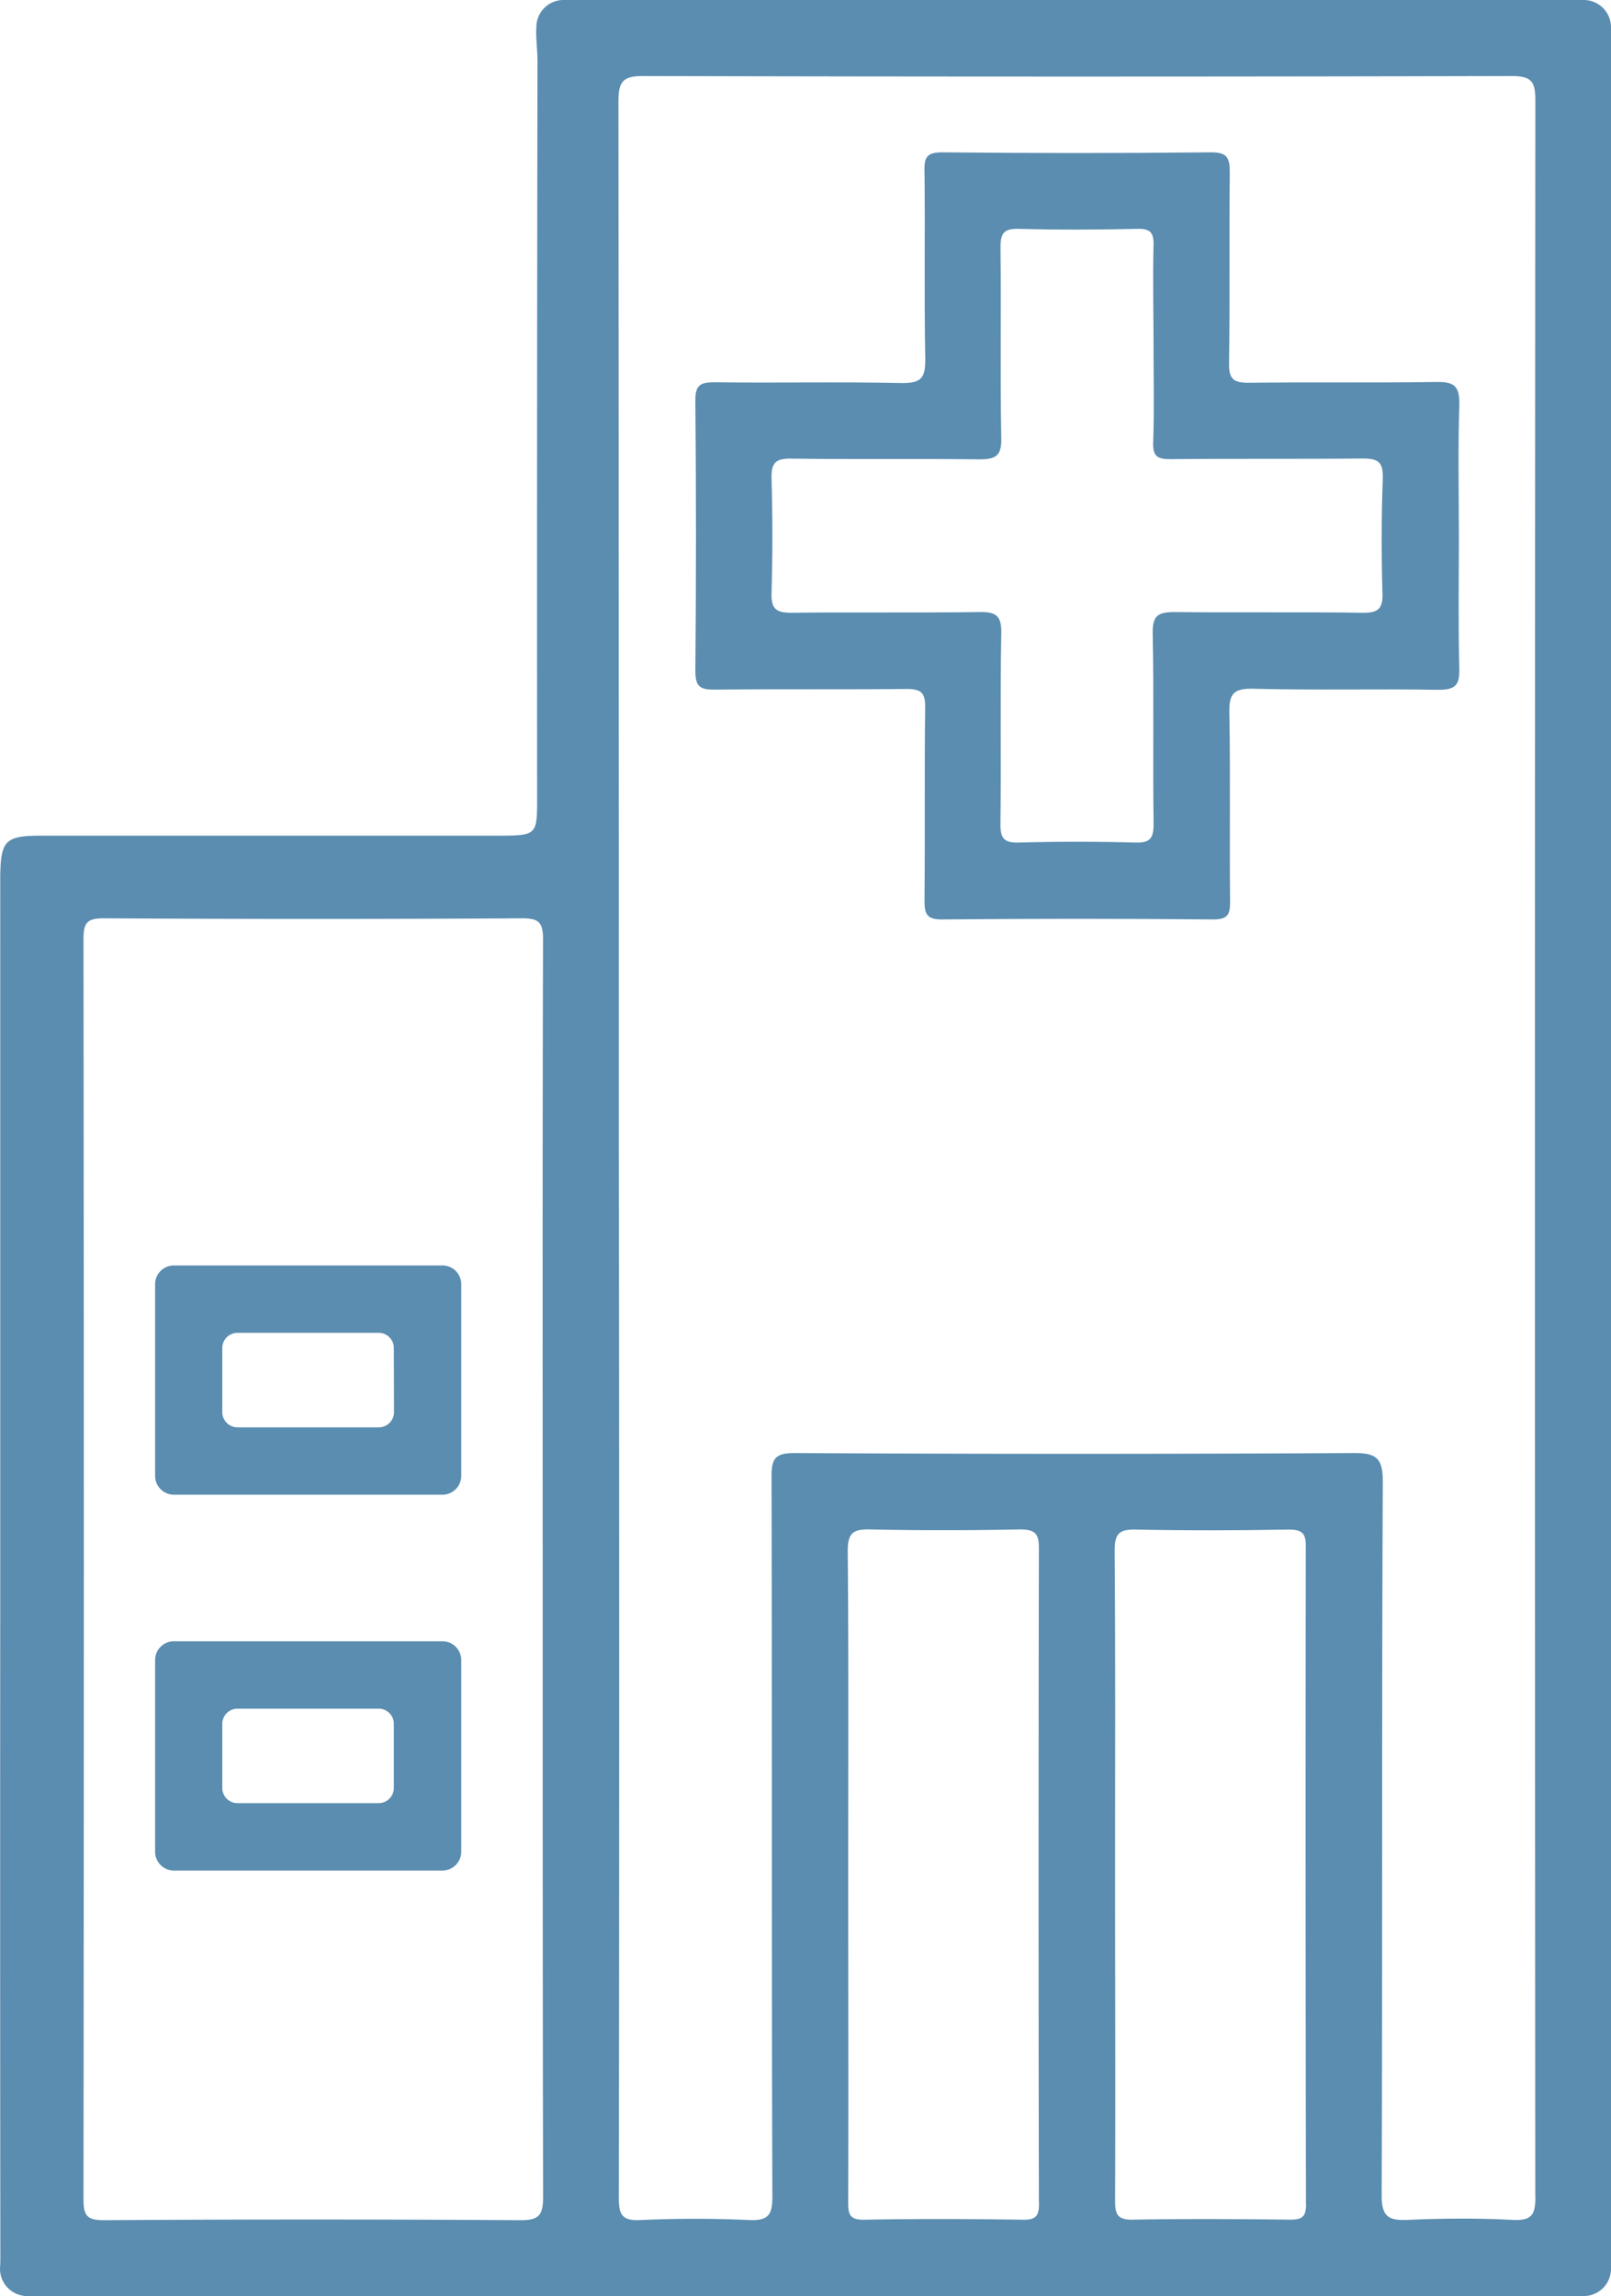 <svg xmlns="http://www.w3.org/2000/svg" viewBox="0 0 269.4 383.85"><defs><style>.cls-1{fill:#5a8db0;}</style></defs><g id="Camada_2" data-name="Camada 2"><g id="Camada_1-2" data-name="Camada 1"><path class="cls-1" d="M74,211.56H29.07a3.13,3.13,0,0,0-3.13,3.13v32.05a3.14,3.14,0,0,0,3.13,3.14H74a3.14,3.14,0,0,0,3.13-3.14V214.69A3.13,3.13,0,0,0,74,211.56Zm-8.11,24.51a2.55,2.55,0,0,1-2.54,2.55H39.72a2.55,2.55,0,0,1-2.55-2.55V225.36a2.55,2.55,0,0,1,2.55-2.54h23.6a2.54,2.54,0,0,1,2.54,2.54Z"/><path class="cls-1" d="M74,274.39H29.07a3.13,3.13,0,0,0-3.13,3.13v32.05a3.14,3.14,0,0,0,3.13,3.14H74a3.14,3.14,0,0,0,3.13-3.14V277.52A3.13,3.13,0,0,0,74,274.39ZM65.86,298.9a2.55,2.55,0,0,1-2.54,2.55H39.72a2.55,2.55,0,0,1-2.55-2.55V288.19a2.55,2.55,0,0,1,2.55-2.54h23.6a2.54,2.54,0,0,1,2.54,2.54Z"/><path class="cls-1" d="M264.84,0H94.25a4.54,4.54,0,0,0-4.54,4.17c-.16,2,.17,4.06.17,6.05q-.1,61.85-.06,123.69c0,5.51-.24,5.73-5.62,5.8-1,0-2,0-3,0q-37.21,0-74.44,0c-5.88,0-6.63.85-6.72,6.76,0,1.12,0,2.24,0,3.37V269.81Q0,323.41.06,377c0,.73,0,1.48-.06,2.22a4.56,4.56,0,0,0,4.56,4.63H264.84a4.56,4.56,0,0,0,4.56-4.56V4.56A4.56,4.56,0,0,0,264.84,0ZM90.75,262.33c0,35,0,69.95.07,104.93,0,3.08-.68,3.93-3.84,3.91q-34.79-.23-69.57,0c-2.83,0-3.45-.72-3.45-3.49q.12-105.32,0-210.62c0-2.7.5-3.55,3.4-3.54q35,.21,69.94,0c2.8,0,3.51.68,3.51,3.5C90.71,192.12,90.75,227.22,90.75,262.33Zm83,106c0,2.06-.45,2.79-2.65,2.76-8.85-.13-17.7-.17-26.55,0-2.58.05-2.72-1-2.71-3.06.06-18.24,0-36.48,0-54.72,0-18,.08-36-.08-54,0-3.08.93-3.68,3.76-3.62,8.35.18,16.71.16,25.06,0,2.46,0,3.16.65,3.15,3.14Q173.62,313.65,173.73,368.37Zm44.66.13c0,2.21-.73,2.64-2.75,2.62-8.73-.1-17.46-.16-26.19,0-2.61.05-3-.88-3-3.18.08-18.12,0-36.23,0-54.35s.07-36.23-.07-54.34c0-2.87.81-3.56,3.58-3.5,8.47.18,17,.15,25.43,0,2.27,0,3,.54,2.95,2.89Q218.29,313.6,218.39,368.5Zm38.35-1.24c0,3.05-.6,4.06-3.81,3.9-5.84-.3-11.72-.27-17.57,0-3.29.14-4.34-.62-4.33-4.18.15-39.73,0-79.46.19-119.19,0-3.93-1-4.85-4.85-4.83q-46.77.26-93.52,0c-3.16,0-3.86.85-3.85,3.92.1,40.1,0,80.2.14,120.31,0,3-.54,4.11-3.79,4-6.1-.29-12.22-.28-18.32,0-3.12.14-3.57-1-3.56-3.76q.11-87.7,0-175.41,0-87.51-.07-175c0-3.34.72-4.28,4.19-4.27q72.57.18,145.14,0c3.45,0,4,1,4,4.13Q256.62,192,256.74,367.26Z"/><path class="cls-1" d="M240.19,63.86c-10.46.16-20.93,0-31.4.13-2.65,0-3.3-.72-3.26-3.31.15-10.62,0-21.23.12-31.84,0-2.5-.45-3.39-3.19-3.37q-22.43.23-44.86,0c-2.49,0-3.08.7-3,3.11.13,10.49-.07,21,.13,31.46,0,3-.54,4-3.78,4-10.47-.23-20.94,0-31.4-.13-2.25,0-3.29.3-3.27,3q.21,22.65,0,45.32c0,2.61.87,3.08,3.2,3.06,10.72-.11,21.44,0,32.15-.11,2.5,0,3.11.71,3.08,3.13-.13,10.74,0,21.48-.11,32.21,0,2.3.37,3.22,3,3.19q22.62-.21,45.24,0c2.37,0,2.88-.69,2.86-2.94-.11-10.49.07-21-.12-31.46-.06-3.13.48-4.26,4-4.17,10.34.28,20.69,0,31,.18,2.92,0,3.51-.88,3.45-3.59-.19-7.24-.07-14.49-.07-21.73,0-7.49-.17-15,.08-22.47C244.08,64.39,243,63.82,240.19,63.86Zm-9,35.23c.07,2.58-.61,3.39-3.27,3.35-10.47-.15-20.94,0-31.41-.12-2.76,0-3.81.48-3.75,3.58.22,10.61,0,21.22.15,31.84,0,2.43-.58,3.19-3.08,3.12-6.47-.18-13-.18-19.43,0-2.47.06-3.13-.65-3.1-3.11.14-10.61-.07-21.23.14-31.84.07-3.06-.93-3.64-3.73-3.59-10.46.15-20.93,0-31.4.12-2.64,0-3.36-.73-3.29-3.33q.28-9.56,0-19.1c-.07-2.6.64-3.38,3.29-3.34,10.47.15,20.94,0,31.4.12,2.79,0,3.8-.51,3.73-3.59-.21-10.61,0-21.22-.13-31.83,0-2.44.59-3.17,3.07-3.11,6.6.18,13.21.15,19.81,0,2.11-.05,2.76.57,2.71,2.7-.14,5.61,0,11.23,0,16.85,0,5.37.13,10.74-.06,16.11-.09,2.4.73,2.86,2.94,2.84,10.72-.11,21.44,0,32.15-.11,2.63,0,3.39.7,3.31,3.32C231,86.35,231,92.73,231.18,99.09Z"/></g></g></svg>